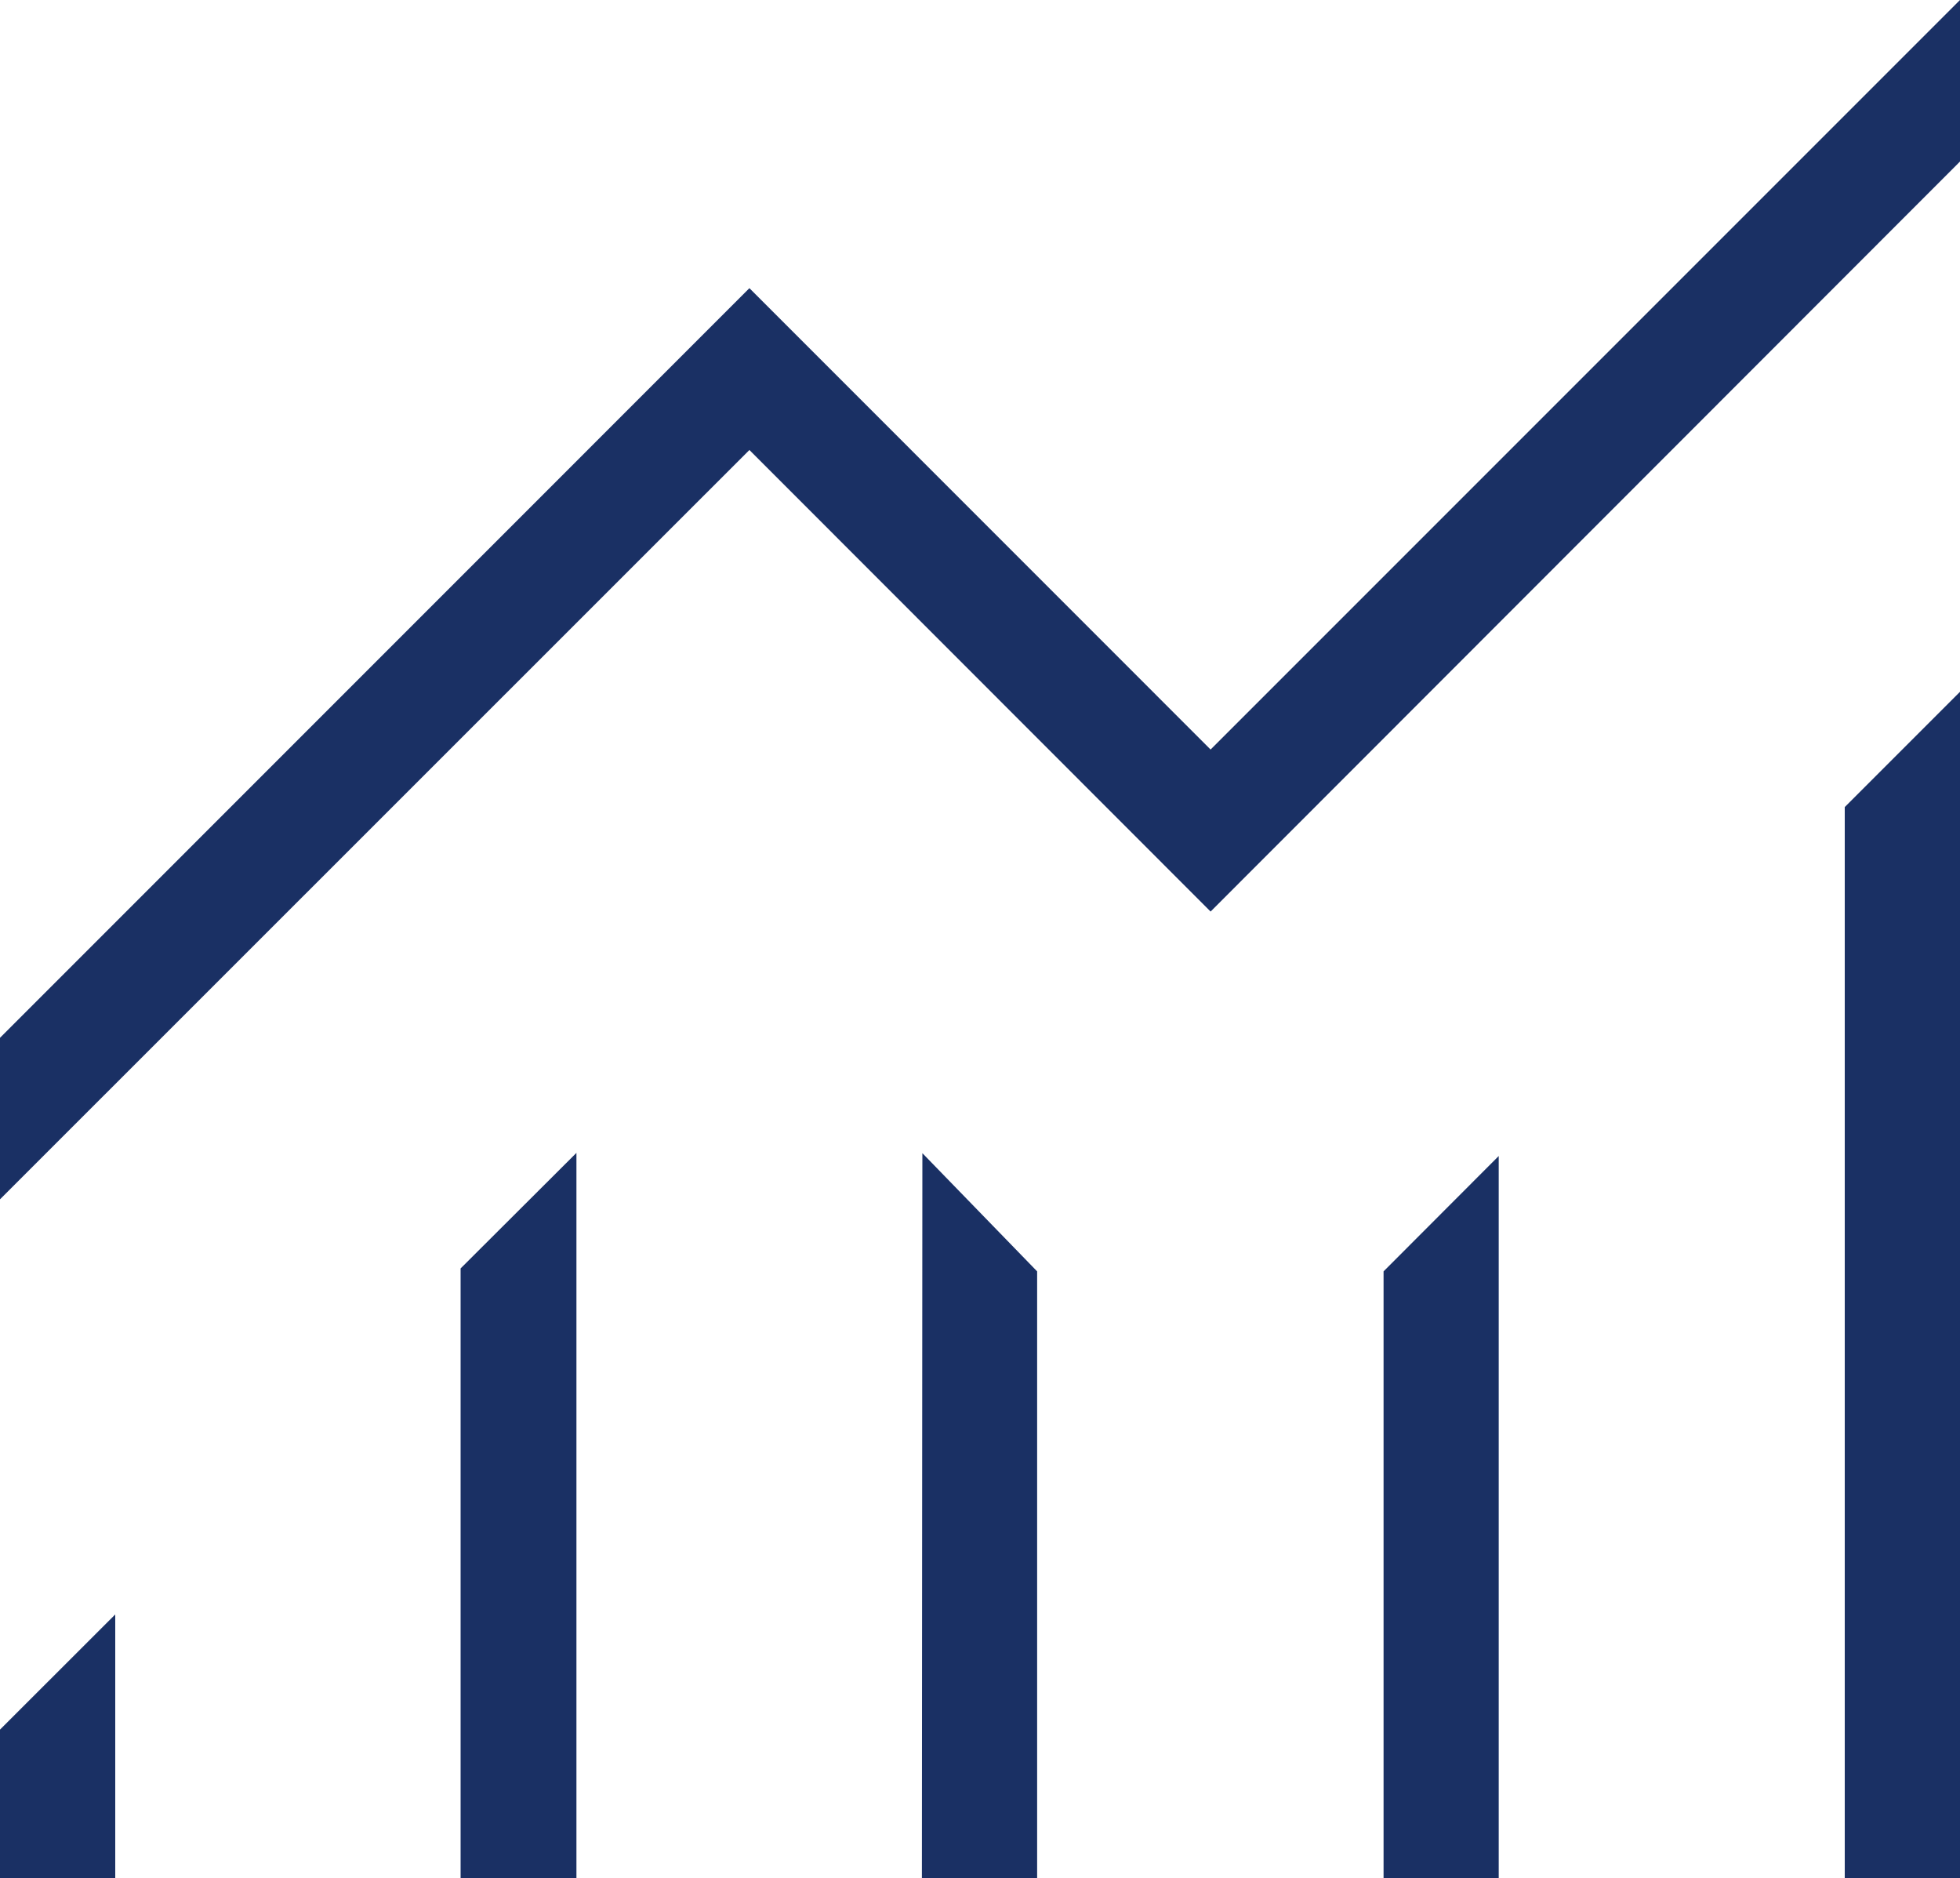 <svg xmlns="http://www.w3.org/2000/svg" width="20" height="19.162" viewBox="0 0 20 19.162">
  <path id="Path_1098" data-name="Path 1098" d="M0,17.646v1.516H1.176V16.471Zm14.118-4.675v6.192h1.175V11.794ZM4.7,12.941v6.221H5.882v-7.4Zm4.707,6.221h1.176V12.971L9.412,11.765ZM18.824,8.234V19.162H20V7.058ZM20,0,12.353,7.647,7.647,2.94,0,10.588v1.648L7.647,4.591,12.353,9.3,20,1.648Z" fill="#1a3064"/>
</svg>
